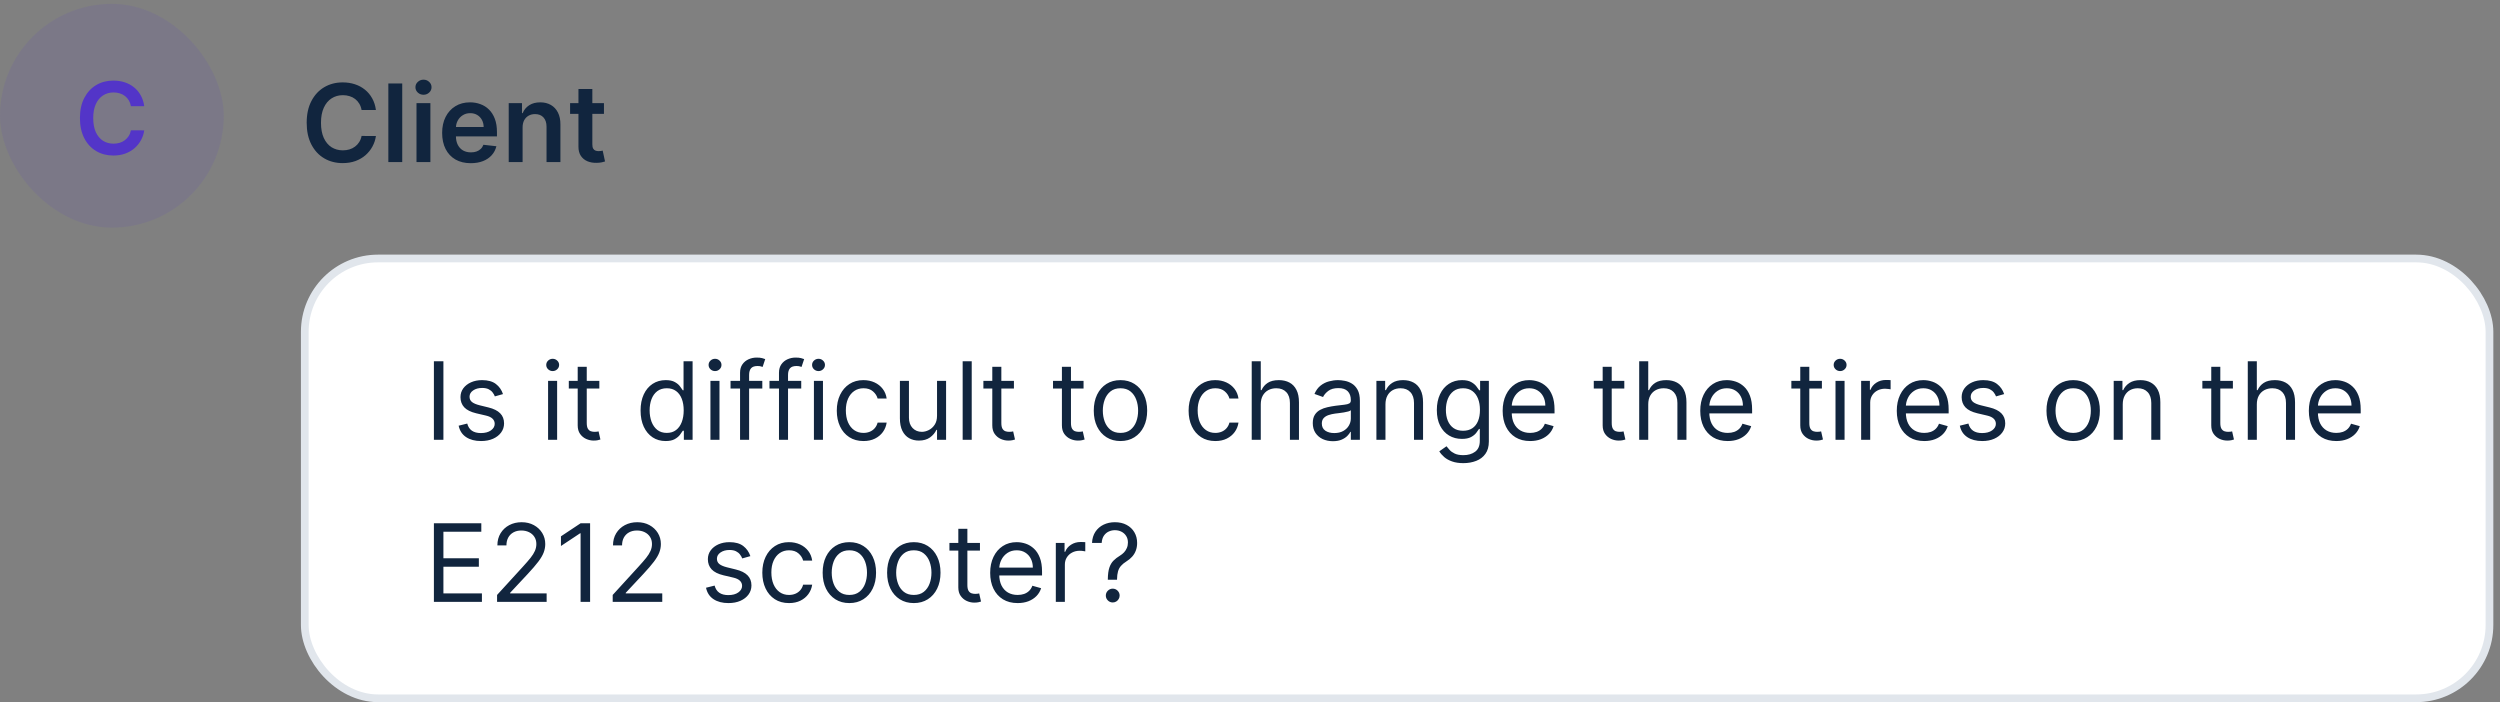<?xml version="1.0" encoding="UTF-8"?> <svg xmlns="http://www.w3.org/2000/svg" width="324" height="91" viewBox="0 0 324 91" fill="none"><rect x="0" y="0" width="324" height="91" fill="#808080" stroke="none"/><rect y="0.5" width="29" height="29" rx="14.5" fill="#5335C8" fill-opacity="0.1"></rect><path d="M18.693 13.763H16.966C16.917 13.48 16.826 13.229 16.694 13.01C16.561 12.789 16.397 12.601 16.2 12.447C16.003 12.293 15.778 12.178 15.526 12.101C15.277 12.021 15.007 11.981 14.718 11.981C14.204 11.981 13.749 12.11 13.351 12.369C12.954 12.624 12.644 12.999 12.419 13.495C12.194 13.988 12.082 14.589 12.082 15.3C12.082 16.023 12.194 16.633 12.419 17.128C12.647 17.621 12.958 17.993 13.351 18.245C13.749 18.495 14.203 18.619 14.713 18.619C14.996 18.619 15.261 18.582 15.507 18.509C15.757 18.432 15.98 18.319 16.177 18.172C16.377 18.024 16.545 17.842 16.68 17.627C16.819 17.411 16.914 17.165 16.966 16.888L18.693 16.897C18.628 17.347 18.488 17.768 18.273 18.162C18.06 18.556 17.782 18.904 17.437 19.206C17.092 19.504 16.689 19.738 16.228 19.907C15.766 20.073 15.254 20.157 14.69 20.157C13.859 20.157 13.118 19.964 12.465 19.579C11.813 19.195 11.299 18.639 10.923 17.913C10.548 17.187 10.36 16.316 10.36 15.3C10.36 14.281 10.549 13.41 10.928 12.687C11.306 11.961 11.822 11.405 12.474 11.021C13.127 10.636 13.866 10.444 14.69 10.444C15.217 10.444 15.706 10.517 16.158 10.665C16.611 10.813 17.014 11.03 17.368 11.316C17.722 11.599 18.013 11.947 18.24 12.359C18.471 12.769 18.622 13.236 18.693 13.763Z" fill="#5335C8"></path><path d="M48.719 14.254H46.86C46.807 13.949 46.709 13.678 46.567 13.443C46.424 13.204 46.247 13.002 46.035 12.837C45.823 12.671 45.581 12.547 45.309 12.464C45.041 12.378 44.751 12.335 44.439 12.335C43.885 12.335 43.395 12.474 42.967 12.752C42.54 13.027 42.205 13.432 41.963 13.965C41.721 14.495 41.6 15.143 41.6 15.909C41.6 16.688 41.721 17.344 41.963 17.878C42.208 18.408 42.543 18.809 42.967 19.081C43.395 19.349 43.884 19.484 44.434 19.484C44.739 19.484 45.024 19.444 45.289 19.364C45.557 19.282 45.798 19.16 46.01 19.001C46.225 18.842 46.406 18.647 46.552 18.415C46.701 18.183 46.804 17.918 46.86 17.619L48.719 17.629C48.65 18.113 48.499 18.567 48.267 18.991C48.038 19.416 47.738 19.79 47.367 20.115C46.996 20.437 46.562 20.688 46.065 20.871C45.568 21.05 45.016 21.139 44.409 21.139C43.514 21.139 42.715 20.932 42.013 20.518C41.31 20.104 40.757 19.505 40.352 18.723C39.948 17.941 39.746 17.003 39.746 15.909C39.746 14.812 39.95 13.874 40.357 13.095C40.765 12.313 41.32 11.715 42.023 11.3C42.725 10.886 43.521 10.679 44.409 10.679C44.976 10.679 45.503 10.758 45.99 10.918C46.477 11.077 46.911 11.31 47.293 11.619C47.674 11.924 47.987 12.298 48.232 12.742C48.481 13.183 48.643 13.687 48.719 14.254ZM52.129 10.818V21H50.329V10.818H52.129ZM53.979 21V13.364H55.779V21H53.979ZM54.884 12.28C54.599 12.28 54.354 12.185 54.148 11.996C53.943 11.804 53.84 11.574 53.84 11.305C53.84 11.034 53.943 10.803 54.148 10.614C54.354 10.422 54.599 10.326 54.884 10.326C55.173 10.326 55.418 10.422 55.62 10.614C55.825 10.803 55.928 11.034 55.928 11.305C55.928 11.574 55.825 11.804 55.62 11.996C55.418 12.185 55.173 12.28 54.884 12.28ZM61.011 21.149C60.245 21.149 59.584 20.99 59.027 20.672C58.473 20.35 58.047 19.896 57.749 19.31C57.451 18.72 57.302 18.025 57.302 17.227C57.302 16.441 57.451 15.752 57.749 15.158C58.051 14.562 58.472 14.098 59.012 13.766C59.552 13.432 60.187 13.264 60.916 13.264C61.387 13.264 61.831 13.34 62.248 13.493C62.669 13.642 63.041 13.874 63.362 14.189C63.687 14.504 63.942 14.905 64.128 15.392C64.313 15.876 64.406 16.453 64.406 17.122V17.674H58.147V16.461H62.681C62.678 16.116 62.603 15.81 62.457 15.541C62.311 15.269 62.108 15.056 61.846 14.9C61.587 14.744 61.286 14.666 60.941 14.666C60.573 14.666 60.25 14.756 59.971 14.935C59.693 15.11 59.476 15.342 59.32 15.631C59.168 15.916 59.09 16.229 59.087 16.57V17.629C59.087 18.073 59.168 18.454 59.33 18.773C59.492 19.088 59.719 19.329 60.011 19.499C60.303 19.664 60.644 19.747 61.035 19.747C61.297 19.747 61.534 19.711 61.746 19.638C61.958 19.562 62.142 19.451 62.298 19.305C62.454 19.159 62.572 18.978 62.651 18.763L64.332 18.952C64.225 19.396 64.023 19.784 63.725 20.115C63.43 20.443 63.052 20.698 62.591 20.881C62.131 21.06 61.604 21.149 61.011 21.149ZM67.728 16.526V21H65.929V13.364H67.649V14.661H67.738C67.914 14.234 68.194 13.894 68.579 13.642C68.966 13.39 69.445 13.264 70.015 13.264C70.542 13.264 71.001 13.377 71.392 13.602C71.787 13.828 72.092 14.154 72.307 14.582C72.526 15.009 72.634 15.528 72.63 16.138V21H70.831V16.416C70.831 15.906 70.698 15.506 70.433 15.218C70.171 14.93 69.808 14.786 69.344 14.786C69.029 14.786 68.749 14.855 68.504 14.994C68.262 15.13 68.071 15.327 67.932 15.586C67.796 15.845 67.728 16.158 67.728 16.526ZM78.273 13.364V14.756H73.883V13.364H78.273ZM74.967 11.534H76.767V18.703C76.767 18.945 76.803 19.131 76.876 19.26C76.952 19.386 77.052 19.472 77.174 19.518C77.297 19.565 77.433 19.588 77.582 19.588C77.695 19.588 77.797 19.58 77.89 19.563C77.986 19.547 78.059 19.532 78.109 19.518L78.412 20.925C78.316 20.959 78.179 20.995 78 21.035C77.824 21.075 77.609 21.098 77.353 21.104C76.903 21.118 76.497 21.05 76.135 20.901C75.774 20.748 75.487 20.513 75.275 20.195C75.066 19.876 74.964 19.479 74.967 19.001V11.534Z" fill="#11253E"></path><rect x="39.5" y="33.5" width="283.136" height="57" rx="9.5" fill="white"></rect><rect x="39.5" y="33.5" width="283.136" height="57" rx="9.5" stroke="#E1E6EC"></rect><path d="M57.466 46.818V57H56.233V46.818H57.466ZM65.188 51.074L64.134 51.372C64.068 51.197 63.97 51.026 63.841 50.86C63.715 50.691 63.542 50.552 63.324 50.443C63.105 50.333 62.825 50.278 62.483 50.278C62.016 50.278 61.627 50.386 61.315 50.602C61.007 50.814 60.853 51.084 60.853 51.412C60.853 51.704 60.959 51.934 61.171 52.103C61.383 52.272 61.715 52.413 62.165 52.526L63.299 52.804C63.982 52.97 64.49 53.223 64.825 53.565C65.16 53.903 65.327 54.339 65.327 54.872C65.327 55.31 65.201 55.701 64.949 56.045C64.701 56.39 64.353 56.662 63.905 56.861C63.458 57.06 62.938 57.159 62.344 57.159C61.565 57.159 60.921 56.99 60.41 56.652C59.9 56.314 59.577 55.82 59.441 55.17L60.554 54.892C60.661 55.303 60.861 55.611 61.156 55.817C61.454 56.022 61.844 56.125 62.324 56.125C62.871 56.125 63.306 56.009 63.627 55.777C63.952 55.542 64.114 55.26 64.114 54.932C64.114 54.667 64.021 54.445 63.836 54.266C63.65 54.083 63.365 53.947 62.981 53.858L61.708 53.56C61.009 53.394 60.495 53.137 60.167 52.789C59.842 52.438 59.679 51.999 59.679 51.472C59.679 51.041 59.8 50.66 60.042 50.328C60.288 49.997 60.621 49.736 61.042 49.548C61.466 49.359 61.947 49.264 62.483 49.264C63.239 49.264 63.832 49.43 64.263 49.761C64.698 50.093 65.006 50.53 65.188 51.074ZM71.031 57V49.364H72.204V57H71.031ZM71.627 48.091C71.399 48.091 71.202 48.013 71.036 47.857C70.874 47.702 70.792 47.514 70.792 47.295C70.792 47.077 70.874 46.889 71.036 46.734C71.202 46.578 71.399 46.5 71.627 46.5C71.856 46.5 72.052 46.578 72.214 46.734C72.38 46.889 72.463 47.077 72.463 47.295C72.463 47.514 72.38 47.702 72.214 47.857C72.052 48.013 71.856 48.091 71.627 48.091ZM77.674 49.364V50.358H73.717V49.364H77.674ZM74.87 47.534H76.043V54.812C76.043 55.144 76.092 55.392 76.188 55.558C76.287 55.721 76.413 55.83 76.566 55.886C76.721 55.939 76.885 55.966 77.058 55.966C77.187 55.966 77.293 55.959 77.376 55.946C77.459 55.929 77.525 55.916 77.575 55.906L77.813 56.96C77.734 56.99 77.623 57.02 77.48 57.05C77.338 57.083 77.157 57.099 76.938 57.099C76.607 57.099 76.282 57.028 75.964 56.886C75.649 56.743 75.387 56.526 75.178 56.234C74.973 55.943 74.87 55.575 74.87 55.131V47.534ZM86.26 57.159C85.624 57.159 85.062 56.998 84.575 56.677C84.088 56.352 83.706 55.895 83.431 55.305C83.156 54.711 83.019 54.01 83.019 53.202C83.019 52.4 83.156 51.704 83.431 51.114C83.706 50.524 84.089 50.068 84.58 49.746C85.07 49.425 85.637 49.264 86.28 49.264C86.777 49.264 87.17 49.347 87.458 49.513C87.75 49.675 87.972 49.861 88.124 50.07C88.28 50.275 88.401 50.444 88.487 50.577H88.587V46.818H89.76V57H88.627V55.827H88.487C88.401 55.966 88.279 56.142 88.12 56.354C87.96 56.562 87.733 56.75 87.438 56.916C87.143 57.078 86.751 57.159 86.26 57.159ZM86.419 56.105C86.89 56.105 87.288 55.983 87.612 55.737C87.937 55.489 88.184 55.146 88.353 54.708C88.522 54.267 88.607 53.758 88.607 53.182C88.607 52.612 88.524 52.113 88.358 51.685C88.192 51.255 87.947 50.92 87.622 50.681C87.297 50.439 86.897 50.318 86.419 50.318C85.922 50.318 85.508 50.446 85.176 50.701C84.848 50.953 84.601 51.296 84.436 51.73C84.273 52.161 84.192 52.645 84.192 53.182C84.192 53.725 84.275 54.219 84.441 54.663C84.61 55.104 84.858 55.456 85.186 55.717C85.518 55.976 85.929 56.105 86.419 56.105ZM92.072 57V49.364H93.245V57H92.072ZM92.668 48.091C92.44 48.091 92.243 48.013 92.077 47.857C91.915 47.702 91.833 47.514 91.833 47.295C91.833 47.077 91.915 46.889 92.077 46.734C92.243 46.578 92.44 46.5 92.668 46.5C92.897 46.5 93.093 46.578 93.255 46.734C93.421 46.889 93.504 47.077 93.504 47.295C93.504 47.514 93.421 47.702 93.255 47.857C93.093 48.013 92.897 48.091 92.668 48.091ZM98.795 49.364V50.358H94.678V49.364H98.795ZM95.911 57V48.31C95.911 47.872 96.014 47.508 96.219 47.216C96.425 46.924 96.692 46.706 97.02 46.56C97.348 46.414 97.694 46.341 98.059 46.341C98.347 46.341 98.583 46.364 98.765 46.41C98.947 46.457 99.083 46.5 99.173 46.54L98.835 47.554C98.775 47.534 98.692 47.509 98.586 47.479C98.483 47.45 98.347 47.435 98.178 47.435C97.79 47.435 97.51 47.532 97.338 47.728C97.169 47.923 97.085 48.21 97.085 48.588V57H95.911ZM103.84 49.364V50.358H99.723V49.364H103.84ZM100.956 57V48.31C100.956 47.872 101.059 47.508 101.264 47.216C101.47 46.924 101.737 46.706 102.065 46.56C102.393 46.414 102.739 46.341 103.104 46.341C103.392 46.341 103.628 46.364 103.81 46.41C103.992 46.457 104.128 46.5 104.218 46.54L103.879 47.554C103.82 47.534 103.737 47.509 103.631 47.479C103.528 47.45 103.392 47.435 103.223 47.435C102.835 47.435 102.555 47.532 102.383 47.728C102.214 47.923 102.129 48.21 102.129 48.588V57H100.956ZM105.484 57V49.364H106.657V57H105.484ZM106.081 48.091C105.852 48.091 105.655 48.013 105.489 47.857C105.327 47.702 105.245 47.514 105.245 47.295C105.245 47.077 105.327 46.889 105.489 46.734C105.655 46.578 105.852 46.5 106.081 46.5C106.309 46.5 106.505 46.578 106.667 46.734C106.833 46.889 106.916 47.077 106.916 47.295C106.916 47.514 106.833 47.702 106.667 47.857C106.505 48.013 106.309 48.091 106.081 48.091ZM111.909 57.159C111.193 57.159 110.576 56.99 110.059 56.652C109.542 56.314 109.144 55.848 108.866 55.255C108.588 54.662 108.448 53.984 108.448 53.222C108.448 52.446 108.591 51.762 108.876 51.168C109.164 50.572 109.565 50.106 110.079 49.771C110.596 49.433 111.199 49.264 111.889 49.264C112.426 49.264 112.91 49.364 113.34 49.562C113.771 49.761 114.124 50.04 114.399 50.398C114.674 50.756 114.845 51.173 114.911 51.651H113.738C113.649 51.303 113.45 50.994 113.142 50.726C112.837 50.454 112.426 50.318 111.909 50.318C111.451 50.318 111.05 50.438 110.705 50.676C110.364 50.911 110.097 51.245 109.905 51.675C109.716 52.103 109.622 52.605 109.622 53.182C109.622 53.772 109.714 54.285 109.9 54.723C110.089 55.16 110.354 55.5 110.695 55.742C111.04 55.984 111.445 56.105 111.909 56.105C112.213 56.105 112.49 56.052 112.739 55.946C112.987 55.84 113.198 55.688 113.37 55.489C113.543 55.29 113.665 55.051 113.738 54.773H114.911C114.845 55.224 114.681 55.63 114.419 55.991C114.161 56.349 113.818 56.634 113.39 56.846C112.966 57.055 112.472 57.159 111.909 57.159ZM121.439 53.878V49.364H122.612V57H121.439V55.707H121.36C121.181 56.095 120.902 56.425 120.524 56.697C120.146 56.965 119.669 57.099 119.093 57.099C118.615 57.099 118.191 56.995 117.82 56.786C117.449 56.574 117.157 56.256 116.945 55.832C116.733 55.404 116.627 54.865 116.627 54.216V49.364H117.8V54.136C117.8 54.693 117.956 55.137 118.267 55.469C118.582 55.8 118.983 55.966 119.47 55.966C119.762 55.966 120.059 55.891 120.36 55.742C120.665 55.593 120.92 55.364 121.126 55.056C121.335 54.748 121.439 54.355 121.439 53.878ZM125.935 46.818V57H124.761V46.818H125.935ZM131.405 49.364V50.358H127.447V49.364H131.405ZM128.601 47.534H129.774V54.812C129.774 55.144 129.822 55.392 129.918 55.558C130.018 55.721 130.144 55.83 130.296 55.886C130.452 55.939 130.616 55.966 130.788 55.966C130.917 55.966 131.023 55.959 131.106 55.946C131.189 55.929 131.256 55.916 131.305 55.906L131.544 56.96C131.464 56.99 131.353 57.02 131.211 57.05C131.068 57.083 130.888 57.099 130.669 57.099C130.337 57.099 130.013 57.028 129.694 56.886C129.38 56.743 129.118 56.526 128.909 56.234C128.703 55.943 128.601 55.575 128.601 55.131V47.534ZM140.428 49.364V50.358H136.471V49.364H140.428ZM137.624 47.534H138.797V54.812C138.797 55.144 138.845 55.392 138.942 55.558C139.041 55.721 139.167 55.83 139.319 55.886C139.475 55.939 139.639 55.966 139.812 55.966C139.941 55.966 140.047 55.959 140.13 55.946C140.213 55.929 140.279 55.916 140.329 55.906L140.567 56.96C140.488 56.99 140.377 57.02 140.234 57.05C140.092 57.083 139.911 57.099 139.692 57.099C139.361 57.099 139.036 57.028 138.718 56.886C138.403 56.743 138.141 56.526 137.932 56.234C137.727 55.943 137.624 55.575 137.624 55.131V47.534ZM145.213 57.159C144.524 57.159 143.919 56.995 143.399 56.667C142.882 56.339 142.477 55.88 142.186 55.29C141.897 54.7 141.753 54.01 141.753 53.222C141.753 52.426 141.897 51.732 142.186 51.139C142.477 50.545 142.882 50.084 143.399 49.756C143.919 49.428 144.524 49.264 145.213 49.264C145.903 49.264 146.506 49.428 147.023 49.756C147.543 50.084 147.948 50.545 148.236 51.139C148.528 51.732 148.673 52.426 148.673 53.222C148.673 54.01 148.528 54.7 148.236 55.29C147.948 55.88 147.543 56.339 147.023 56.667C146.506 56.995 145.903 57.159 145.213 57.159ZM145.213 56.105C145.737 56.105 146.168 55.971 146.506 55.702C146.844 55.434 147.094 55.081 147.257 54.644C147.419 54.206 147.5 53.732 147.5 53.222C147.5 52.711 147.419 52.236 147.257 51.795C147.094 51.354 146.844 50.998 146.506 50.726C146.168 50.454 145.737 50.318 145.213 50.318C144.69 50.318 144.259 50.454 143.921 50.726C143.583 50.998 143.332 51.354 143.17 51.795C143.008 52.236 142.926 52.711 142.926 53.222C142.926 53.732 143.008 54.206 143.17 54.644C143.332 55.081 143.583 55.434 143.921 55.702C144.259 55.971 144.69 56.105 145.213 56.105ZM157.504 57.159C156.788 57.159 156.172 56.99 155.655 56.652C155.138 56.314 154.74 55.848 154.462 55.255C154.183 54.662 154.044 53.984 154.044 53.222C154.044 52.446 154.187 51.762 154.472 51.168C154.76 50.572 155.161 50.106 155.675 49.771C156.192 49.433 156.795 49.264 157.484 49.264C158.021 49.264 158.505 49.364 158.936 49.562C159.367 49.761 159.72 50.04 159.995 50.398C160.27 50.756 160.441 51.173 160.507 51.651H159.334C159.244 51.303 159.045 50.994 158.737 50.726C158.432 50.454 158.021 50.318 157.504 50.318C157.047 50.318 156.646 50.438 156.301 50.676C155.96 50.911 155.693 51.245 155.501 51.675C155.312 52.103 155.217 52.605 155.217 53.182C155.217 53.772 155.31 54.285 155.496 54.723C155.685 55.16 155.95 55.5 156.291 55.742C156.636 55.984 157.04 56.105 157.504 56.105C157.809 56.105 158.086 56.052 158.335 55.946C158.583 55.84 158.794 55.688 158.966 55.489C159.138 55.29 159.261 55.051 159.334 54.773H160.507C160.441 55.224 160.277 55.63 160.015 55.991C159.756 56.349 159.413 56.634 158.986 56.846C158.562 57.055 158.068 57.159 157.504 57.159ZM163.396 52.406V57H162.222V46.818H163.396V50.557H163.495C163.674 50.162 163.942 49.849 164.3 49.617C164.662 49.382 165.142 49.264 165.742 49.264C166.263 49.264 166.718 49.369 167.109 49.577C167.5 49.783 167.804 50.099 168.019 50.527C168.238 50.951 168.347 51.492 168.347 52.148V57H167.174V52.227C167.174 51.621 167.017 51.152 166.702 50.82C166.39 50.486 165.958 50.318 165.404 50.318C165.02 50.318 164.675 50.399 164.37 50.562C164.068 50.724 163.83 50.961 163.654 51.273C163.482 51.584 163.396 51.962 163.396 52.406ZM172.741 57.179C172.257 57.179 171.818 57.088 171.423 56.906C171.029 56.72 170.716 56.453 170.484 56.105C170.252 55.754 170.136 55.33 170.136 54.832C170.136 54.395 170.222 54.04 170.394 53.769C170.567 53.493 170.797 53.278 171.085 53.122C171.374 52.966 171.692 52.85 172.04 52.774C172.391 52.695 172.744 52.632 173.099 52.585C173.563 52.526 173.939 52.481 174.227 52.451C174.519 52.418 174.731 52.363 174.864 52.287C175 52.211 175.068 52.078 175.068 51.889V51.849C175.068 51.359 174.933 50.978 174.665 50.706C174.4 50.434 173.997 50.298 173.457 50.298C172.897 50.298 172.458 50.421 172.139 50.666C171.821 50.911 171.597 51.173 171.468 51.452L170.355 51.054C170.553 50.59 170.819 50.229 171.15 49.97C171.485 49.708 171.849 49.526 172.244 49.423C172.642 49.317 173.033 49.264 173.417 49.264C173.662 49.264 173.944 49.294 174.262 49.354C174.584 49.41 174.894 49.528 175.192 49.707C175.494 49.886 175.744 50.156 175.943 50.517C176.142 50.878 176.241 51.362 176.241 51.969V57H175.068V55.966H175.008C174.928 56.132 174.796 56.309 174.61 56.498C174.425 56.687 174.178 56.847 173.869 56.98C173.561 57.113 173.185 57.179 172.741 57.179ZM172.92 56.125C173.384 56.125 173.775 56.034 174.093 55.852C174.415 55.669 174.657 55.434 174.819 55.146C174.985 54.857 175.068 54.554 175.068 54.236V53.162C175.018 53.222 174.909 53.276 174.74 53.326C174.574 53.372 174.382 53.414 174.163 53.45C173.947 53.483 173.737 53.513 173.531 53.54C173.329 53.563 173.165 53.583 173.039 53.599C172.734 53.639 172.449 53.704 172.184 53.793C171.922 53.88 171.71 54.01 171.548 54.186C171.389 54.358 171.309 54.594 171.309 54.892C171.309 55.3 171.46 55.608 171.762 55.817C172.066 56.022 172.453 56.125 172.92 56.125ZM179.556 52.406V57H178.382V49.364H179.516V50.557H179.615C179.794 50.169 180.066 49.858 180.431 49.622C180.795 49.383 181.266 49.264 181.843 49.264C182.36 49.264 182.812 49.37 183.2 49.582C183.588 49.791 183.889 50.109 184.105 50.537C184.32 50.961 184.428 51.498 184.428 52.148V57H183.255V52.227C183.255 51.627 183.099 51.16 182.787 50.825C182.476 50.487 182.048 50.318 181.505 50.318C181.13 50.318 180.795 50.399 180.5 50.562C180.209 50.724 179.978 50.961 179.809 51.273C179.64 51.584 179.556 51.962 179.556 52.406ZM189.654 60.023C189.088 60.023 188.6 59.95 188.193 59.804C187.785 59.661 187.445 59.472 187.173 59.237C186.905 59.005 186.691 58.757 186.532 58.492L187.467 57.835C187.573 57.974 187.707 58.133 187.869 58.312C188.032 58.495 188.254 58.652 188.536 58.785C188.821 58.921 189.194 58.989 189.654 58.989C190.271 58.989 190.78 58.84 191.181 58.541C191.582 58.243 191.782 57.776 191.782 57.139V55.588H191.683C191.597 55.727 191.474 55.9 191.315 56.105C191.159 56.307 190.934 56.488 190.639 56.647C190.347 56.803 189.953 56.881 189.455 56.881C188.839 56.881 188.285 56.735 187.795 56.443C187.308 56.151 186.922 55.727 186.637 55.17C186.355 54.614 186.214 53.938 186.214 53.142C186.214 52.36 186.352 51.679 186.627 51.099C186.902 50.515 187.285 50.065 187.775 49.746C188.266 49.425 188.832 49.264 189.475 49.264C189.972 49.264 190.367 49.347 190.659 49.513C190.954 49.675 191.179 49.861 191.335 50.07C191.494 50.275 191.616 50.444 191.703 50.577H191.822V49.364H192.955V57.219C192.955 57.875 192.806 58.409 192.508 58.82C192.213 59.234 191.815 59.537 191.315 59.729C190.818 59.925 190.264 60.023 189.654 60.023ZM189.615 55.827C190.085 55.827 190.483 55.719 190.808 55.504C191.133 55.288 191.379 54.978 191.548 54.574C191.718 54.169 191.802 53.686 191.802 53.122C191.802 52.572 191.719 52.086 191.553 51.666C191.388 51.245 191.142 50.915 190.818 50.676C190.493 50.438 190.092 50.318 189.615 50.318C189.117 50.318 188.703 50.444 188.372 50.696C188.044 50.948 187.797 51.286 187.631 51.71C187.468 52.135 187.387 52.605 187.387 53.122C187.387 53.653 187.47 54.121 187.636 54.529C187.805 54.934 188.053 55.252 188.382 55.484C188.713 55.712 189.124 55.827 189.615 55.827ZM198.305 57.159C197.569 57.159 196.934 56.997 196.401 56.672C195.87 56.344 195.461 55.886 195.173 55.3C194.888 54.71 194.745 54.024 194.745 53.242C194.745 52.459 194.888 51.77 195.173 51.173C195.461 50.573 195.862 50.106 196.376 49.771C196.893 49.433 197.496 49.264 198.186 49.264C198.583 49.264 198.976 49.331 199.364 49.463C199.752 49.596 200.105 49.811 200.423 50.109C200.741 50.404 200.994 50.795 201.183 51.283C201.372 51.77 201.467 52.37 201.467 53.082V53.58H195.58V52.565H200.274C200.274 52.135 200.187 51.75 200.015 51.412C199.846 51.074 199.604 50.807 199.289 50.611C198.978 50.416 198.61 50.318 198.186 50.318C197.718 50.318 197.314 50.434 196.972 50.666C196.634 50.895 196.374 51.193 196.192 51.561C196.01 51.929 195.919 52.323 195.919 52.744V53.42C195.919 53.997 196.018 54.486 196.217 54.887C196.419 55.285 196.699 55.588 197.057 55.797C197.415 56.002 197.831 56.105 198.305 56.105C198.613 56.105 198.892 56.062 199.14 55.976C199.392 55.886 199.609 55.754 199.791 55.578C199.974 55.399 200.115 55.177 200.214 54.912L201.347 55.23C201.228 55.615 201.028 55.953 200.746 56.244C200.464 56.533 200.116 56.758 199.702 56.92C199.288 57.08 198.822 57.159 198.305 57.159ZM210.51 49.364V50.358H206.553V49.364H210.51ZM207.706 47.534H208.879V54.812C208.879 55.144 208.927 55.392 209.024 55.558C209.123 55.721 209.249 55.83 209.401 55.886C209.557 55.939 209.721 55.966 209.894 55.966C210.023 55.966 210.129 55.959 210.212 55.946C210.295 55.929 210.361 55.916 210.411 55.906L210.649 56.96C210.57 56.99 210.459 57.02 210.316 57.05C210.174 57.083 209.993 57.099 209.774 57.099C209.443 57.099 209.118 57.028 208.8 56.886C208.485 56.743 208.223 56.526 208.014 56.234C207.809 55.943 207.706 55.575 207.706 55.131V47.534ZM213.612 52.406V57H212.439V46.818H213.612V50.557H213.712C213.891 50.162 214.159 49.849 214.517 49.617C214.878 49.382 215.359 49.264 215.959 49.264C216.479 49.264 216.935 49.369 217.326 49.577C217.717 49.783 218.021 50.099 218.236 50.527C218.455 50.951 218.564 51.492 218.564 52.148V57H217.391V52.227C217.391 51.621 217.233 51.152 216.919 50.82C216.607 50.486 216.174 50.318 215.621 50.318C215.236 50.318 214.892 50.399 214.587 50.562C214.285 50.724 214.047 50.961 213.871 51.273C213.699 51.584 213.612 51.962 213.612 52.406ZM223.912 57.159C223.176 57.159 222.542 56.997 222.008 56.672C221.478 56.344 221.069 55.886 220.78 55.3C220.495 54.71 220.353 54.024 220.353 53.242C220.353 52.459 220.495 51.77 220.78 51.173C221.069 50.573 221.47 50.106 221.983 49.771C222.5 49.433 223.104 49.264 223.793 49.264C224.191 49.264 224.583 49.331 224.971 49.463C225.359 49.596 225.712 49.811 226.03 50.109C226.348 50.404 226.602 50.795 226.791 51.283C226.98 51.77 227.074 52.37 227.074 53.082V53.58H221.188V52.565H225.881C225.881 52.135 225.795 51.75 225.623 51.412C225.453 51.074 225.212 50.807 224.897 50.611C224.585 50.416 224.217 50.318 223.793 50.318C223.326 50.318 222.921 50.434 222.58 50.666C222.242 50.895 221.982 51.193 221.799 51.561C221.617 51.929 221.526 52.323 221.526 52.744V53.42C221.526 53.997 221.625 54.486 221.824 54.887C222.026 55.285 222.306 55.588 222.664 55.797C223.022 56.002 223.438 56.105 223.912 56.105C224.221 56.105 224.499 56.062 224.748 55.976C224.999 55.886 225.217 55.754 225.399 55.578C225.581 55.399 225.722 55.177 225.821 54.912L226.955 55.23C226.836 55.615 226.635 55.953 226.353 56.244C226.072 56.533 225.724 56.758 225.309 56.92C224.895 57.08 224.429 57.159 223.912 57.159ZM236.118 49.364V50.358H232.16V49.364H236.118ZM233.314 47.534H234.487V54.812C234.487 55.144 234.535 55.392 234.631 55.558C234.73 55.721 234.856 55.83 235.009 55.886C235.165 55.939 235.329 55.966 235.501 55.966C235.63 55.966 235.736 55.959 235.819 55.946C235.902 55.929 235.968 55.916 236.018 55.906L236.257 56.96C236.177 56.99 236.066 57.02 235.924 57.05C235.781 57.083 235.6 57.099 235.382 57.099C235.05 57.099 234.725 57.028 234.407 56.886C234.092 56.743 233.831 56.526 233.622 56.234C233.416 55.943 233.314 55.575 233.314 55.131V47.534ZM237.882 57V49.364H239.056V57H237.882ZM238.479 48.091C238.25 48.091 238.053 48.013 237.887 47.857C237.725 47.702 237.644 47.514 237.644 47.295C237.644 47.077 237.725 46.889 237.887 46.734C238.053 46.578 238.25 46.5 238.479 46.5C238.708 46.5 238.903 46.578 239.066 46.734C239.231 46.889 239.314 47.077 239.314 47.295C239.314 47.514 239.231 47.702 239.066 47.857C238.903 48.013 238.708 48.091 238.479 48.091ZM241.205 57V49.364H242.338V50.517H242.418C242.557 50.139 242.809 49.833 243.173 49.597C243.538 49.362 243.949 49.244 244.406 49.244C244.493 49.244 244.6 49.246 244.73 49.249C244.859 49.253 244.957 49.258 245.023 49.264V50.457C244.983 50.447 244.892 50.432 244.749 50.413C244.61 50.389 244.463 50.378 244.307 50.378C243.936 50.378 243.604 50.456 243.313 50.611C243.024 50.764 242.796 50.976 242.627 51.248C242.461 51.516 242.378 51.823 242.378 52.168V57H241.205ZM249.383 57.159C248.647 57.159 248.012 56.997 247.479 56.672C246.949 56.344 246.539 55.886 246.251 55.3C245.966 54.71 245.823 54.024 245.823 53.242C245.823 52.459 245.966 51.77 246.251 51.173C246.539 50.573 246.94 50.106 247.454 49.771C247.971 49.433 248.574 49.264 249.264 49.264C249.661 49.264 250.054 49.331 250.442 49.463C250.83 49.596 251.183 49.811 251.501 50.109C251.819 50.404 252.073 50.795 252.262 51.283C252.45 51.77 252.545 52.37 252.545 53.082V53.58H246.659V52.565H251.352C251.352 52.135 251.266 51.75 251.093 51.412C250.924 51.074 250.682 50.807 250.367 50.611C250.056 50.416 249.688 50.318 249.264 50.318C248.796 50.318 248.392 50.434 248.051 50.666C247.713 50.895 247.452 51.193 247.27 51.561C247.088 51.929 246.997 52.323 246.997 52.744V53.42C246.997 53.997 247.096 54.486 247.295 54.887C247.497 55.285 247.777 55.588 248.135 55.797C248.493 56.002 248.909 56.105 249.383 56.105C249.691 56.105 249.97 56.062 250.218 55.976C250.47 55.886 250.687 55.754 250.869 55.578C251.052 55.399 251.193 55.177 251.292 54.912L252.426 55.23C252.306 55.615 252.106 55.953 251.824 56.244C251.542 56.533 251.194 56.758 250.78 56.92C250.366 57.08 249.9 57.159 249.383 57.159ZM259.739 51.074L258.685 51.372C258.619 51.197 258.521 51.026 258.392 50.86C258.266 50.691 258.093 50.552 257.874 50.443C257.656 50.333 257.376 50.278 257.034 50.278C256.567 50.278 256.177 50.386 255.866 50.602C255.558 50.814 255.404 51.084 255.404 51.412C255.404 51.704 255.51 51.934 255.722 52.103C255.934 52.272 256.265 52.413 256.716 52.526L257.85 52.804C258.532 52.97 259.041 53.223 259.376 53.565C259.711 53.903 259.878 54.339 259.878 54.872C259.878 55.31 259.752 55.701 259.5 56.045C259.252 56.39 258.904 56.662 258.456 56.861C258.009 57.06 257.488 57.159 256.895 57.159C256.116 57.159 255.472 56.99 254.961 56.652C254.451 56.314 254.128 55.82 253.992 55.17L255.105 54.892C255.211 55.303 255.412 55.611 255.707 55.817C256.005 56.022 256.395 56.125 256.875 56.125C257.422 56.125 257.856 56.009 258.178 55.777C258.503 55.542 258.665 55.26 258.665 54.932C258.665 54.667 258.572 54.445 258.387 54.266C258.201 54.083 257.916 53.947 257.531 53.858L256.259 53.56C255.559 53.394 255.046 53.137 254.718 52.789C254.393 52.438 254.23 51.999 254.23 51.472C254.23 51.041 254.351 50.66 254.593 50.328C254.838 49.997 255.172 49.736 255.593 49.548C256.017 49.359 256.497 49.264 257.034 49.264C257.79 49.264 258.383 49.43 258.814 49.761C259.248 50.093 259.557 50.53 259.739 51.074ZM268.684 57.159C267.995 57.159 267.39 56.995 266.869 56.667C266.352 56.339 265.948 55.88 265.656 55.29C265.368 54.7 265.224 54.01 265.224 53.222C265.224 52.426 265.368 51.732 265.656 51.139C265.948 50.545 266.352 50.084 266.869 49.756C267.39 49.428 267.995 49.264 268.684 49.264C269.373 49.264 269.977 49.428 270.494 49.756C271.014 50.084 271.418 50.545 271.707 51.139C271.998 51.732 272.144 52.426 272.144 53.222C272.144 54.01 271.998 54.7 271.707 55.29C271.418 55.88 271.014 56.339 270.494 56.667C269.977 56.995 269.373 57.159 268.684 57.159ZM268.684 56.105C269.208 56.105 269.638 55.971 269.977 55.702C270.315 55.434 270.565 55.081 270.727 54.644C270.89 54.206 270.971 53.732 270.971 53.222C270.971 52.711 270.89 52.236 270.727 51.795C270.565 51.354 270.315 50.998 269.977 50.726C269.638 50.454 269.208 50.318 268.684 50.318C268.16 50.318 267.729 50.454 267.391 50.726C267.053 50.998 266.803 51.354 266.641 51.795C266.478 52.236 266.397 52.711 266.397 53.222C266.397 53.732 266.478 54.206 266.641 54.644C266.803 55.081 267.053 55.434 267.391 55.702C267.729 55.971 268.16 56.105 268.684 56.105ZM275.108 52.406V57H273.935V49.364H275.069V50.557H275.168C275.347 50.169 275.619 49.858 275.983 49.622C276.348 49.383 276.819 49.264 277.395 49.264C277.912 49.264 278.365 49.37 278.753 49.582C279.14 49.791 279.442 50.109 279.657 50.537C279.873 50.961 279.981 51.498 279.981 52.148V57H278.807V52.227C278.807 51.627 278.652 51.16 278.34 50.825C278.028 50.487 277.601 50.318 277.057 50.318C276.683 50.318 276.348 50.399 276.053 50.562C275.761 50.724 275.531 50.961 275.362 51.273C275.193 51.584 275.108 51.962 275.108 52.406ZM289.383 49.364V50.358H285.426V49.364H289.383ZM286.579 47.534H287.752V54.812C287.752 55.144 287.801 55.392 287.897 55.558C287.996 55.721 288.122 55.83 288.275 55.886C288.43 55.939 288.594 55.966 288.767 55.966C288.896 55.966 289.002 55.959 289.085 55.946C289.168 55.929 289.234 55.916 289.284 55.906L289.522 56.96C289.443 56.99 289.332 57.02 289.189 57.05C289.047 57.083 288.866 57.099 288.647 57.099C288.316 57.099 287.991 57.028 287.673 56.886C287.358 56.743 287.096 56.526 286.887 56.234C286.682 55.943 286.579 55.575 286.579 55.131V47.534ZM292.485 52.406V57H291.312V46.818H292.485V50.557H292.585C292.764 50.162 293.032 49.849 293.39 49.617C293.752 49.382 294.232 49.264 294.832 49.264C295.352 49.264 295.808 49.369 296.199 49.577C296.59 49.783 296.894 50.099 297.109 50.527C297.328 50.951 297.437 51.492 297.437 52.148V57H296.264V52.227C296.264 51.621 296.106 51.152 295.792 50.82C295.48 50.486 295.047 50.318 294.494 50.318C294.109 50.318 293.765 50.399 293.46 50.562C293.158 50.724 292.92 50.961 292.744 51.273C292.572 51.584 292.485 51.962 292.485 52.406ZM302.785 57.159C302.05 57.159 301.415 56.997 300.881 56.672C300.351 56.344 299.942 55.886 299.653 55.3C299.368 54.71 299.226 54.024 299.226 53.242C299.226 52.459 299.368 51.77 299.653 51.173C299.942 50.573 300.343 50.106 300.856 49.771C301.373 49.433 301.977 49.264 302.666 49.264C303.064 49.264 303.456 49.331 303.844 49.463C304.232 49.596 304.585 49.811 304.903 50.109C305.221 50.404 305.475 50.795 305.664 51.283C305.853 51.77 305.947 52.37 305.947 53.082V53.58H300.061V52.565H304.754C304.754 52.135 304.668 51.75 304.496 51.412C304.327 51.074 304.085 50.807 303.77 50.611C303.458 50.416 303.09 50.318 302.666 50.318C302.199 50.318 301.794 50.434 301.453 50.666C301.115 50.895 300.855 51.193 300.672 51.561C300.49 51.929 300.399 52.323 300.399 52.744V53.42C300.399 53.997 300.498 54.486 300.697 54.887C300.899 55.285 301.18 55.588 301.537 55.797C301.895 56.002 302.311 56.105 302.785 56.105C303.094 56.105 303.372 56.062 303.621 55.976C303.872 55.886 304.09 55.754 304.272 55.578C304.454 55.399 304.595 55.177 304.694 54.912L305.828 55.23C305.709 55.615 305.508 55.953 305.226 56.244C304.945 56.533 304.597 56.758 304.182 56.92C303.768 57.08 303.302 57.159 302.785 57.159ZM56.233 78V67.818H62.378V68.912H57.466V72.352H62.06V73.446H57.466V76.906H62.457V78H56.233ZM64.421 78V77.105L67.782 73.426C68.176 72.995 68.501 72.621 68.756 72.303C69.012 71.981 69.201 71.68 69.323 71.398C69.449 71.113 69.512 70.814 69.512 70.503C69.512 70.145 69.426 69.835 69.254 69.573C69.085 69.311 68.853 69.109 68.558 68.967C68.263 68.824 67.931 68.753 67.563 68.753C67.172 68.753 66.831 68.834 66.539 68.996C66.251 69.156 66.027 69.379 65.868 69.668C65.712 69.956 65.634 70.294 65.634 70.682H64.461C64.461 70.085 64.599 69.562 64.874 69.111C65.149 68.66 65.523 68.309 65.997 68.057C66.474 67.805 67.01 67.679 67.603 67.679C68.2 67.679 68.728 67.805 69.189 68.057C69.65 68.309 70.011 68.648 70.273 69.076C70.535 69.504 70.665 69.979 70.665 70.503C70.665 70.877 70.597 71.244 70.462 71.602C70.329 71.956 70.097 72.352 69.766 72.79C69.438 73.224 68.982 73.754 68.398 74.381L66.112 76.827V76.906H70.844V78H64.421ZM76.477 67.818V78H75.244V69.111H75.185L72.699 70.761V69.508L75.244 67.818H76.477ZM79.406 78V77.105L82.766 73.426C83.161 72.995 83.486 72.621 83.741 72.303C83.996 71.981 84.185 71.68 84.308 71.398C84.433 71.113 84.496 70.814 84.496 70.503C84.496 70.145 84.41 69.835 84.238 69.573C84.069 69.311 83.837 69.109 83.542 68.967C83.247 68.824 82.915 68.753 82.548 68.753C82.156 68.753 81.815 68.834 81.523 68.996C81.235 69.156 81.011 69.379 80.852 69.668C80.697 69.956 80.619 70.294 80.619 70.682H79.445C79.445 70.085 79.583 69.562 79.858 69.111C80.133 68.66 80.508 68.309 80.981 68.057C81.459 67.805 81.994 67.679 82.587 67.679C83.184 67.679 83.713 67.805 84.173 68.057C84.634 68.309 84.995 68.648 85.257 69.076C85.519 69.504 85.65 69.979 85.65 70.503C85.65 70.877 85.582 71.244 85.446 71.602C85.313 71.956 85.081 72.352 84.75 72.79C84.422 73.224 83.966 73.754 83.383 74.381L81.096 76.827V76.906H85.829V78H79.406ZM97.249 72.074L96.195 72.372C96.128 72.197 96.031 72.026 95.901 71.86C95.775 71.691 95.603 71.552 95.384 71.442C95.165 71.333 94.885 71.278 94.544 71.278C94.077 71.278 93.687 71.386 93.376 71.602C93.067 71.814 92.913 72.084 92.913 72.412C92.913 72.704 93.019 72.934 93.231 73.103C93.444 73.272 93.775 73.413 94.226 73.526L95.359 73.804C96.042 73.97 96.551 74.223 96.886 74.565C97.22 74.903 97.388 75.338 97.388 75.872C97.388 76.31 97.262 76.701 97.01 77.046C96.761 77.39 96.413 77.662 95.966 77.861C95.519 78.06 94.998 78.159 94.405 78.159C93.626 78.159 92.981 77.99 92.471 77.652C91.96 77.314 91.637 76.82 91.501 76.171L92.615 75.892C92.721 76.303 92.922 76.611 93.217 76.817C93.515 77.022 93.904 77.125 94.385 77.125C94.932 77.125 95.366 77.009 95.688 76.777C96.012 76.542 96.175 76.26 96.175 75.932C96.175 75.667 96.082 75.445 95.896 75.266C95.711 75.083 95.426 74.947 95.041 74.858L93.769 74.56C93.069 74.394 92.555 74.137 92.227 73.789C91.903 73.438 91.74 72.999 91.74 72.472C91.74 72.041 91.861 71.66 92.103 71.328C92.348 70.997 92.681 70.737 93.102 70.548C93.526 70.359 94.007 70.264 94.544 70.264C95.3 70.264 95.893 70.43 96.324 70.761C96.758 71.093 97.066 71.53 97.249 72.074ZM102.256 78.159C101.54 78.159 100.924 77.99 100.407 77.652C99.89 77.314 99.492 76.848 99.214 76.255C98.935 75.662 98.796 74.984 98.796 74.222C98.796 73.446 98.939 72.762 99.224 72.168C99.512 71.572 99.913 71.106 100.427 70.771C100.944 70.433 101.547 70.264 102.236 70.264C102.773 70.264 103.257 70.364 103.688 70.562C104.119 70.761 104.472 71.04 104.747 71.398C105.022 71.756 105.193 72.173 105.259 72.651H104.086C103.996 72.303 103.797 71.994 103.489 71.726C103.184 71.454 102.773 71.318 102.256 71.318C101.799 71.318 101.398 71.438 101.053 71.676C100.712 71.912 100.445 72.245 100.253 72.675C100.064 73.103 99.969 73.605 99.969 74.182C99.969 74.772 100.062 75.285 100.248 75.723C100.437 76.16 100.702 76.5 101.043 76.742C101.388 76.984 101.792 77.105 102.256 77.105C102.561 77.105 102.838 77.052 103.086 76.946C103.335 76.84 103.546 76.688 103.718 76.489C103.89 76.29 104.013 76.051 104.086 75.773H105.259C105.193 76.224 105.029 76.629 104.767 76.991C104.508 77.349 104.165 77.634 103.738 77.846C103.314 78.055 102.82 78.159 102.256 78.159ZM110.077 78.159C109.387 78.159 108.782 77.995 108.262 77.667C107.745 77.339 107.34 76.88 107.049 76.29C106.76 75.7 106.616 75.01 106.616 74.222C106.616 73.426 106.76 72.732 107.049 72.138C107.34 71.545 107.745 71.085 108.262 70.756C108.782 70.428 109.387 70.264 110.077 70.264C110.766 70.264 111.369 70.428 111.886 70.756C112.407 71.085 112.811 71.545 113.099 72.138C113.391 72.732 113.537 73.426 113.537 74.222C113.537 75.01 113.391 75.7 113.099 76.29C112.811 76.88 112.407 77.339 111.886 77.667C111.369 77.995 110.766 78.159 110.077 78.159ZM110.077 77.105C110.6 77.105 111.031 76.971 111.369 76.702C111.707 76.434 111.957 76.081 112.12 75.644C112.282 75.206 112.363 74.732 112.363 74.222C112.363 73.711 112.282 73.236 112.12 72.795C111.957 72.354 111.707 71.998 111.369 71.726C111.031 71.454 110.6 71.318 110.077 71.318C109.553 71.318 109.122 71.454 108.784 71.726C108.446 71.998 108.196 72.354 108.033 72.795C107.871 73.236 107.79 73.711 107.79 74.222C107.79 74.732 107.871 75.206 108.033 75.644C108.196 76.081 108.446 76.434 108.784 76.702C109.122 76.971 109.553 77.105 110.077 77.105ZM118.43 78.159C117.741 78.159 117.136 77.995 116.615 77.667C116.098 77.339 115.694 76.88 115.402 76.29C115.114 75.7 114.97 75.01 114.97 74.222C114.97 73.426 115.114 72.732 115.402 72.138C115.694 71.545 116.098 71.085 116.615 70.756C117.136 70.428 117.741 70.264 118.43 70.264C119.119 70.264 119.723 70.428 120.24 70.756C120.76 71.085 121.164 71.545 121.453 72.138C121.744 72.732 121.89 73.426 121.89 74.222C121.89 75.01 121.744 75.7 121.453 76.29C121.164 76.88 120.76 77.339 120.24 77.667C119.723 77.995 119.119 78.159 118.43 78.159ZM118.43 77.105C118.954 77.105 119.385 76.971 119.723 76.702C120.061 76.434 120.311 76.081 120.473 75.644C120.636 75.206 120.717 74.732 120.717 74.222C120.717 73.711 120.636 73.236 120.473 72.795C120.311 72.354 120.061 71.998 119.723 71.726C119.385 71.454 118.954 71.318 118.43 71.318C117.906 71.318 117.475 71.454 117.137 71.726C116.799 71.998 116.549 72.354 116.387 72.795C116.224 73.236 116.143 73.711 116.143 74.222C116.143 74.732 116.224 75.206 116.387 75.644C116.549 76.081 116.799 76.434 117.137 76.702C117.475 76.971 117.906 77.105 118.43 77.105ZM127.002 70.364V71.358H123.045V70.364H127.002ZM124.198 68.534H125.372V75.812C125.372 76.144 125.42 76.392 125.516 76.558C125.615 76.721 125.741 76.83 125.894 76.886C126.049 76.939 126.213 76.966 126.386 76.966C126.515 76.966 126.621 76.959 126.704 76.946C126.787 76.93 126.853 76.916 126.903 76.906L127.142 77.96C127.062 77.99 126.951 78.02 126.808 78.05C126.666 78.083 126.485 78.099 126.267 78.099C125.935 78.099 125.61 78.028 125.292 77.886C124.977 77.743 124.715 77.526 124.507 77.234C124.301 76.943 124.198 76.575 124.198 76.131V68.534ZM131.887 78.159C131.151 78.159 130.516 77.997 129.983 77.672C129.452 77.344 129.043 76.886 128.755 76.3C128.47 75.71 128.327 75.024 128.327 74.242C128.327 73.459 128.47 72.77 128.755 72.173C129.043 71.573 129.444 71.106 129.958 70.771C130.475 70.433 131.078 70.264 131.768 70.264C132.165 70.264 132.558 70.331 132.946 70.463C133.334 70.596 133.687 70.811 134.005 71.109C134.323 71.404 134.577 71.796 134.765 72.283C134.954 72.77 135.049 73.37 135.049 74.082V74.579H129.162V73.565H133.856C133.856 73.135 133.769 72.75 133.597 72.412C133.428 72.074 133.186 71.807 132.871 71.612C132.56 71.416 132.192 71.318 131.768 71.318C131.3 71.318 130.896 71.434 130.555 71.666C130.216 71.895 129.956 72.193 129.774 72.561C129.592 72.929 129.501 73.323 129.501 73.744V74.421C129.501 74.997 129.6 75.486 129.799 75.887C130.001 76.285 130.281 76.588 130.639 76.797C130.997 77.002 131.413 77.105 131.887 77.105C132.195 77.105 132.474 77.062 132.722 76.976C132.974 76.886 133.191 76.754 133.373 76.578C133.556 76.399 133.697 76.177 133.796 75.912L134.93 76.23C134.81 76.615 134.61 76.953 134.328 77.244C134.046 77.533 133.698 77.758 133.284 77.921C132.87 78.079 132.404 78.159 131.887 78.159ZM136.834 78V70.364H137.967V71.517H138.047C138.186 71.139 138.438 70.833 138.802 70.597C139.167 70.362 139.578 70.244 140.035 70.244C140.122 70.244 140.229 70.246 140.358 70.249C140.488 70.253 140.586 70.258 140.652 70.264V71.457C140.612 71.447 140.521 71.433 140.378 71.413C140.239 71.389 140.092 71.378 139.936 71.378C139.565 71.378 139.233 71.456 138.942 71.612C138.653 71.764 138.425 71.976 138.256 72.248C138.09 72.516 138.007 72.823 138.007 73.168V78H136.834ZM143.574 75.136V75.077C143.58 74.444 143.647 73.94 143.773 73.565C143.899 73.191 144.078 72.888 144.31 72.656C144.542 72.424 144.82 72.21 145.145 72.014C145.34 71.895 145.516 71.754 145.672 71.592C145.828 71.426 145.95 71.235 146.04 71.02C146.133 70.805 146.179 70.566 146.179 70.304C146.179 69.979 146.103 69.697 145.95 69.459C145.798 69.22 145.594 69.036 145.339 68.907C145.084 68.778 144.8 68.713 144.489 68.713C144.217 68.713 143.955 68.769 143.703 68.882C143.451 68.995 143.241 69.172 143.072 69.414C142.903 69.656 142.805 69.972 142.778 70.364H141.526C141.552 69.8 141.698 69.318 141.963 68.917C142.232 68.516 142.585 68.209 143.022 67.997C143.463 67.785 143.952 67.679 144.489 67.679C145.072 67.679 145.579 67.795 146.01 68.027C146.444 68.259 146.779 68.577 147.014 68.981C147.253 69.386 147.372 69.847 147.372 70.364C147.372 70.728 147.316 71.058 147.203 71.353C147.094 71.648 146.935 71.912 146.726 72.144C146.52 72.376 146.272 72.581 145.98 72.76C145.688 72.942 145.455 73.135 145.279 73.337C145.103 73.535 144.976 73.772 144.896 74.048C144.817 74.323 144.774 74.666 144.767 75.077V75.136H143.574ZM144.21 78.079C143.965 78.079 143.754 77.992 143.579 77.816C143.403 77.64 143.315 77.43 143.315 77.185C143.315 76.939 143.403 76.729 143.579 76.553C143.754 76.378 143.965 76.29 144.21 76.29C144.455 76.29 144.666 76.378 144.842 76.553C145.017 76.729 145.105 76.939 145.105 77.185C145.105 77.347 145.064 77.496 144.981 77.632C144.901 77.768 144.794 77.877 144.658 77.96C144.525 78.04 144.376 78.079 144.21 78.079Z" fill="#11253E"></path></svg> 